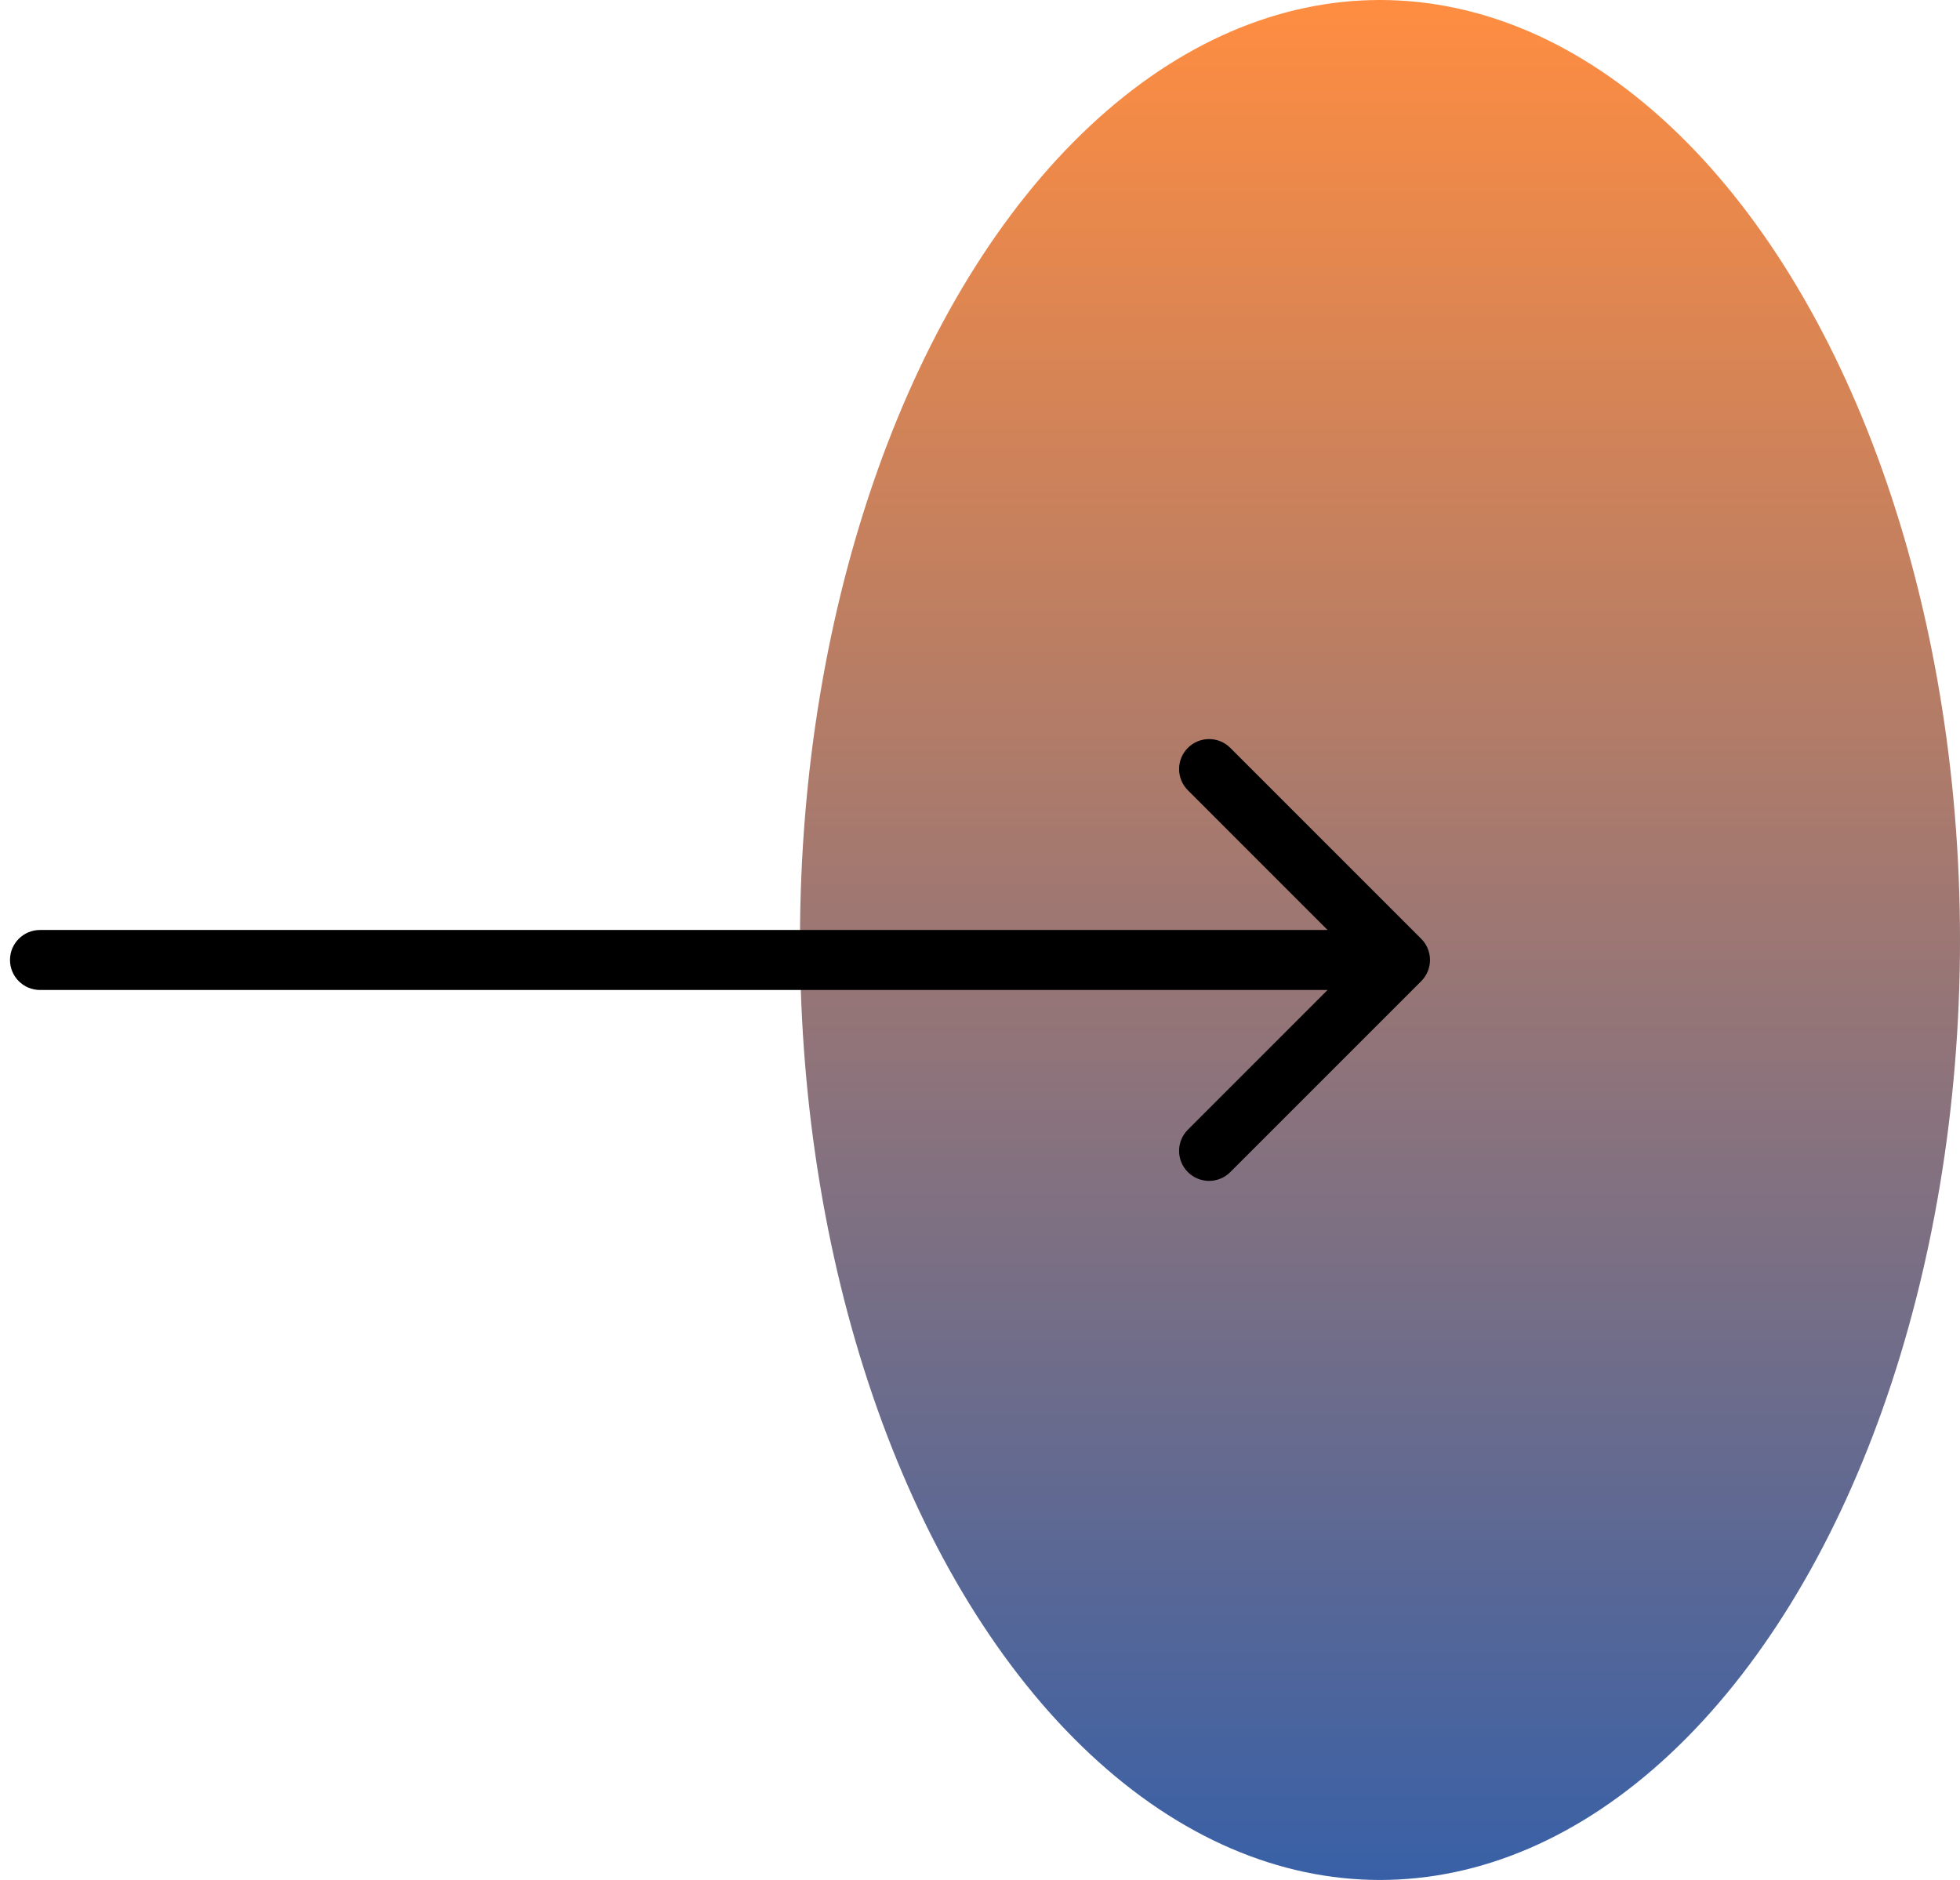 <svg width="49" height="47" viewBox="0 0 49 47" fill="none" xmlns="http://www.w3.org/2000/svg">
    <ellipse cx="34.5" cy="23.5" rx="14.5" ry="23.5" fill="url(#paint0_linear_704_3788)" fill-opacity="0.9"/>
    <path d="M1 23.25C0.586 23.25 0.25 23.586 0.25 24C0.25 24.414 0.586 24.75 1 24.75L1 23.25ZM35.53 24.53C35.823 24.237 35.823 23.763 35.53 23.47L30.757 18.697C30.465 18.404 29.99 18.404 29.697 18.697C29.404 18.99 29.404 19.465 29.697 19.757L33.939 24L29.697 28.243C29.404 28.535 29.404 29.01 29.697 29.303C29.99 29.596 30.465 29.596 30.757 29.303L35.53 24.53ZM1 24.75L35 24.75V23.25L1 23.25L1 24.75Z" fill="black"/>
    <defs>
        <linearGradient id="paint0_linear_704_3788" x1="34" y1="-1.52493e-09" x2="34" y2="54.5" gradientUnits="userSpaceOnUse">
            <stop stop-color="#FF812C"/>
            <stop offset="1" stop-color="#0047AF"/>
        </linearGradient>
    </defs>
</svg>